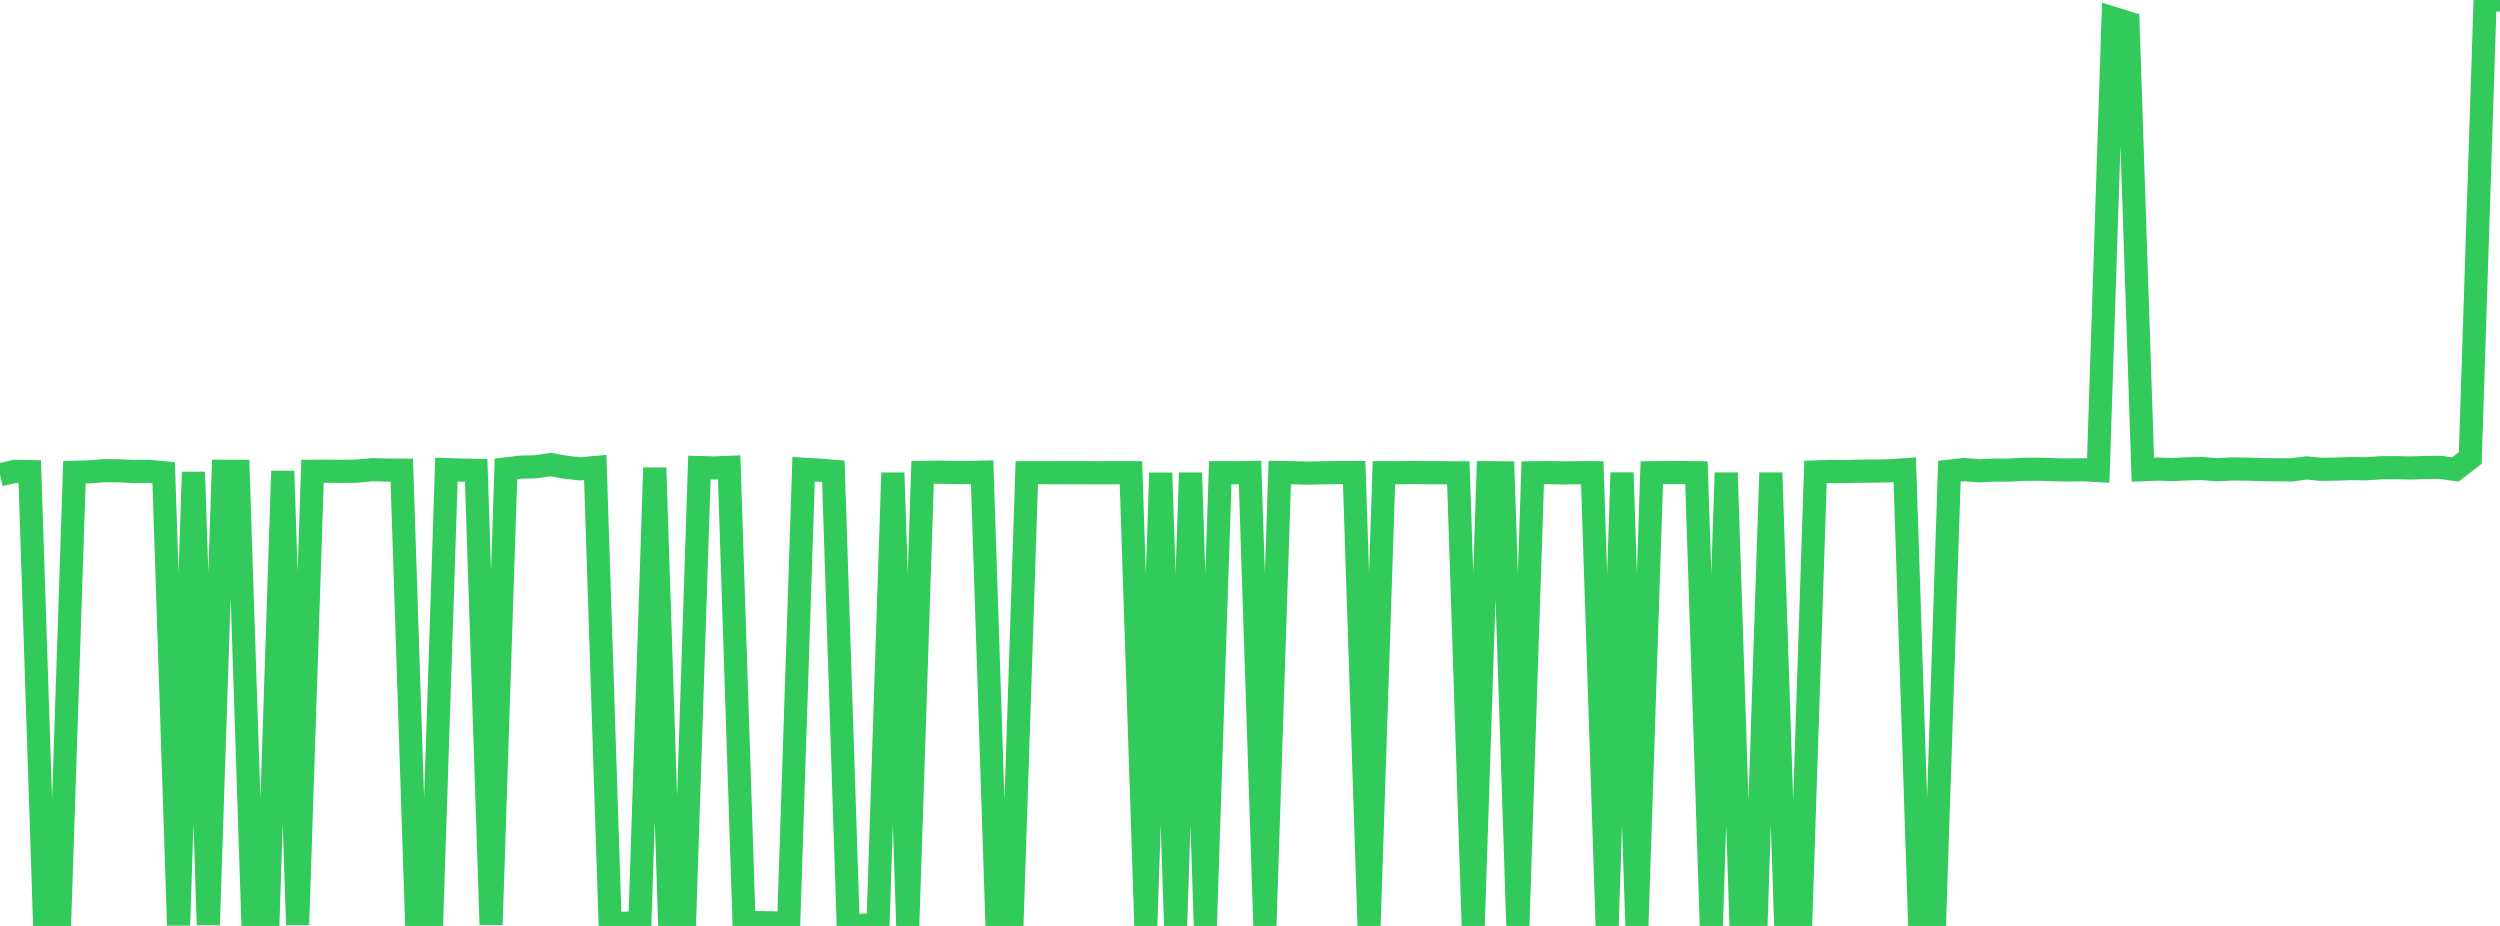 <?xml version="1.0" standalone="no"?>
<!DOCTYPE svg PUBLIC "-//W3C//DTD SVG 1.1//EN" "http://www.w3.org/Graphics/SVG/1.1/DTD/svg11.dtd">

<svg width="135" height="50" viewBox="0 0 135 50" preserveAspectRatio="none" 
  xmlns="http://www.w3.org/2000/svg"
  xmlns:xlink="http://www.w3.org/1999/xlink">


<polyline points="0.0, 25.638 0.804, 25.454 1.607, 25.469 2.411, 49.962 3.214, 49.945 4.018, 25.505 4.821, 25.48 5.625, 25.418 6.429, 25.426 7.232, 25.462 8.036, 25.45 8.839, 25.527 9.643, 49.963 10.446, 25.491 11.25, 49.939 12.054, 25.449 12.857, 25.451 13.661, 49.929 14.464, 49.934 15.268, 25.439 16.071, 49.939 16.875, 25.449 17.679, 25.445 18.482, 25.453 19.286, 25.443 20.089, 25.364 20.893, 25.384 21.696, 25.389 22.5, 49.921 23.304, 49.913 24.107, 25.361 24.911, 25.386 25.714, 25.401 26.518, 49.93 27.321, 25.321 28.125, 25.225 28.929, 25.207 29.732, 25.084 30.536, 25.231 31.339, 25.32 32.143, 25.246 32.946, 49.84 33.75, 49.858 34.554, 49.799 35.357, 25.26 36.161, 49.808 36.964, 49.827 37.768, 25.248 38.571, 25.27 39.375, 25.236 40.179, 49.824 40.982, 49.818 41.786, 49.836 42.589, 49.86 43.393, 25.339 44.196, 25.386 45.0, 25.449 45.804, 49.974 46.607, 49.964 47.411, 49.959 48.214, 25.534 49.018, 49.984 49.821, 25.511 50.625, 25.499 51.429, 25.512 52.232, 25.52 53.036, 25.499 53.839, 49.977 54.643, 49.996 55.446, 25.529 56.25, 25.525 57.054, 25.53 57.857, 25.527 58.661, 25.53 59.464, 25.532 60.268, 25.528 61.071, 25.53 61.875, 49.986 62.679, 25.539 63.482, 49.993 64.286, 25.532 65.089, 49.998 65.893, 25.53 66.696, 25.53 67.5, 25.515 68.304, 50.0 69.107, 25.517 69.911, 25.53 70.714, 25.548 71.518, 25.531 72.321, 25.52 73.125, 25.517 73.929, 49.997 74.732, 25.53 75.536, 25.528 76.339, 25.513 77.143, 25.529 77.946, 25.531 78.75, 25.533 79.554, 49.996 80.357, 25.527 81.161, 25.534 81.964, 49.993 82.768, 25.531 83.571, 25.523 84.375, 25.536 85.179, 25.53 85.982, 25.531 86.786, 49.994 87.589, 25.526 88.393, 49.992 89.196, 25.527 90.0, 25.517 90.804, 25.519 91.607, 25.529 92.411, 49.997 93.214, 25.529 94.018, 49.997 94.821, 49.999 95.625, 25.529 96.429, 49.986 97.232, 49.986 98.036, 25.486 98.839, 25.461 99.643, 25.466 100.446, 25.442 101.25, 25.441 102.054, 25.424 102.857, 25.367 103.661, 49.863 104.464, 49.848 105.268, 25.443 106.071, 25.354 106.875, 25.425 107.679, 25.384 108.482, 25.386 109.286, 25.344 110.089, 25.34 110.893, 25.364 111.696, 25.381 112.5, 25.366 113.304, 25.41 114.107, 0.984 114.911, 1.235 115.714, 25.363 116.518, 25.332 117.321, 25.357 118.125, 25.316 118.929, 25.304 119.732, 25.366 120.536, 25.323 121.339, 25.333 122.143, 25.36 122.946, 25.367 123.75, 25.373 124.554, 25.268 125.357, 25.345 126.161, 25.33 126.964, 25.305 127.768, 25.317 128.571, 25.257 129.375, 25.253 130.179, 25.271 130.982, 25.243 131.786, 25.237 132.589, 25.35 133.393, 24.732 134.196, 0.0 135.0, 6.367302469047601e-05" fill="none" stroke="#32ca5b" stroke-width="1.25"/>

</svg>